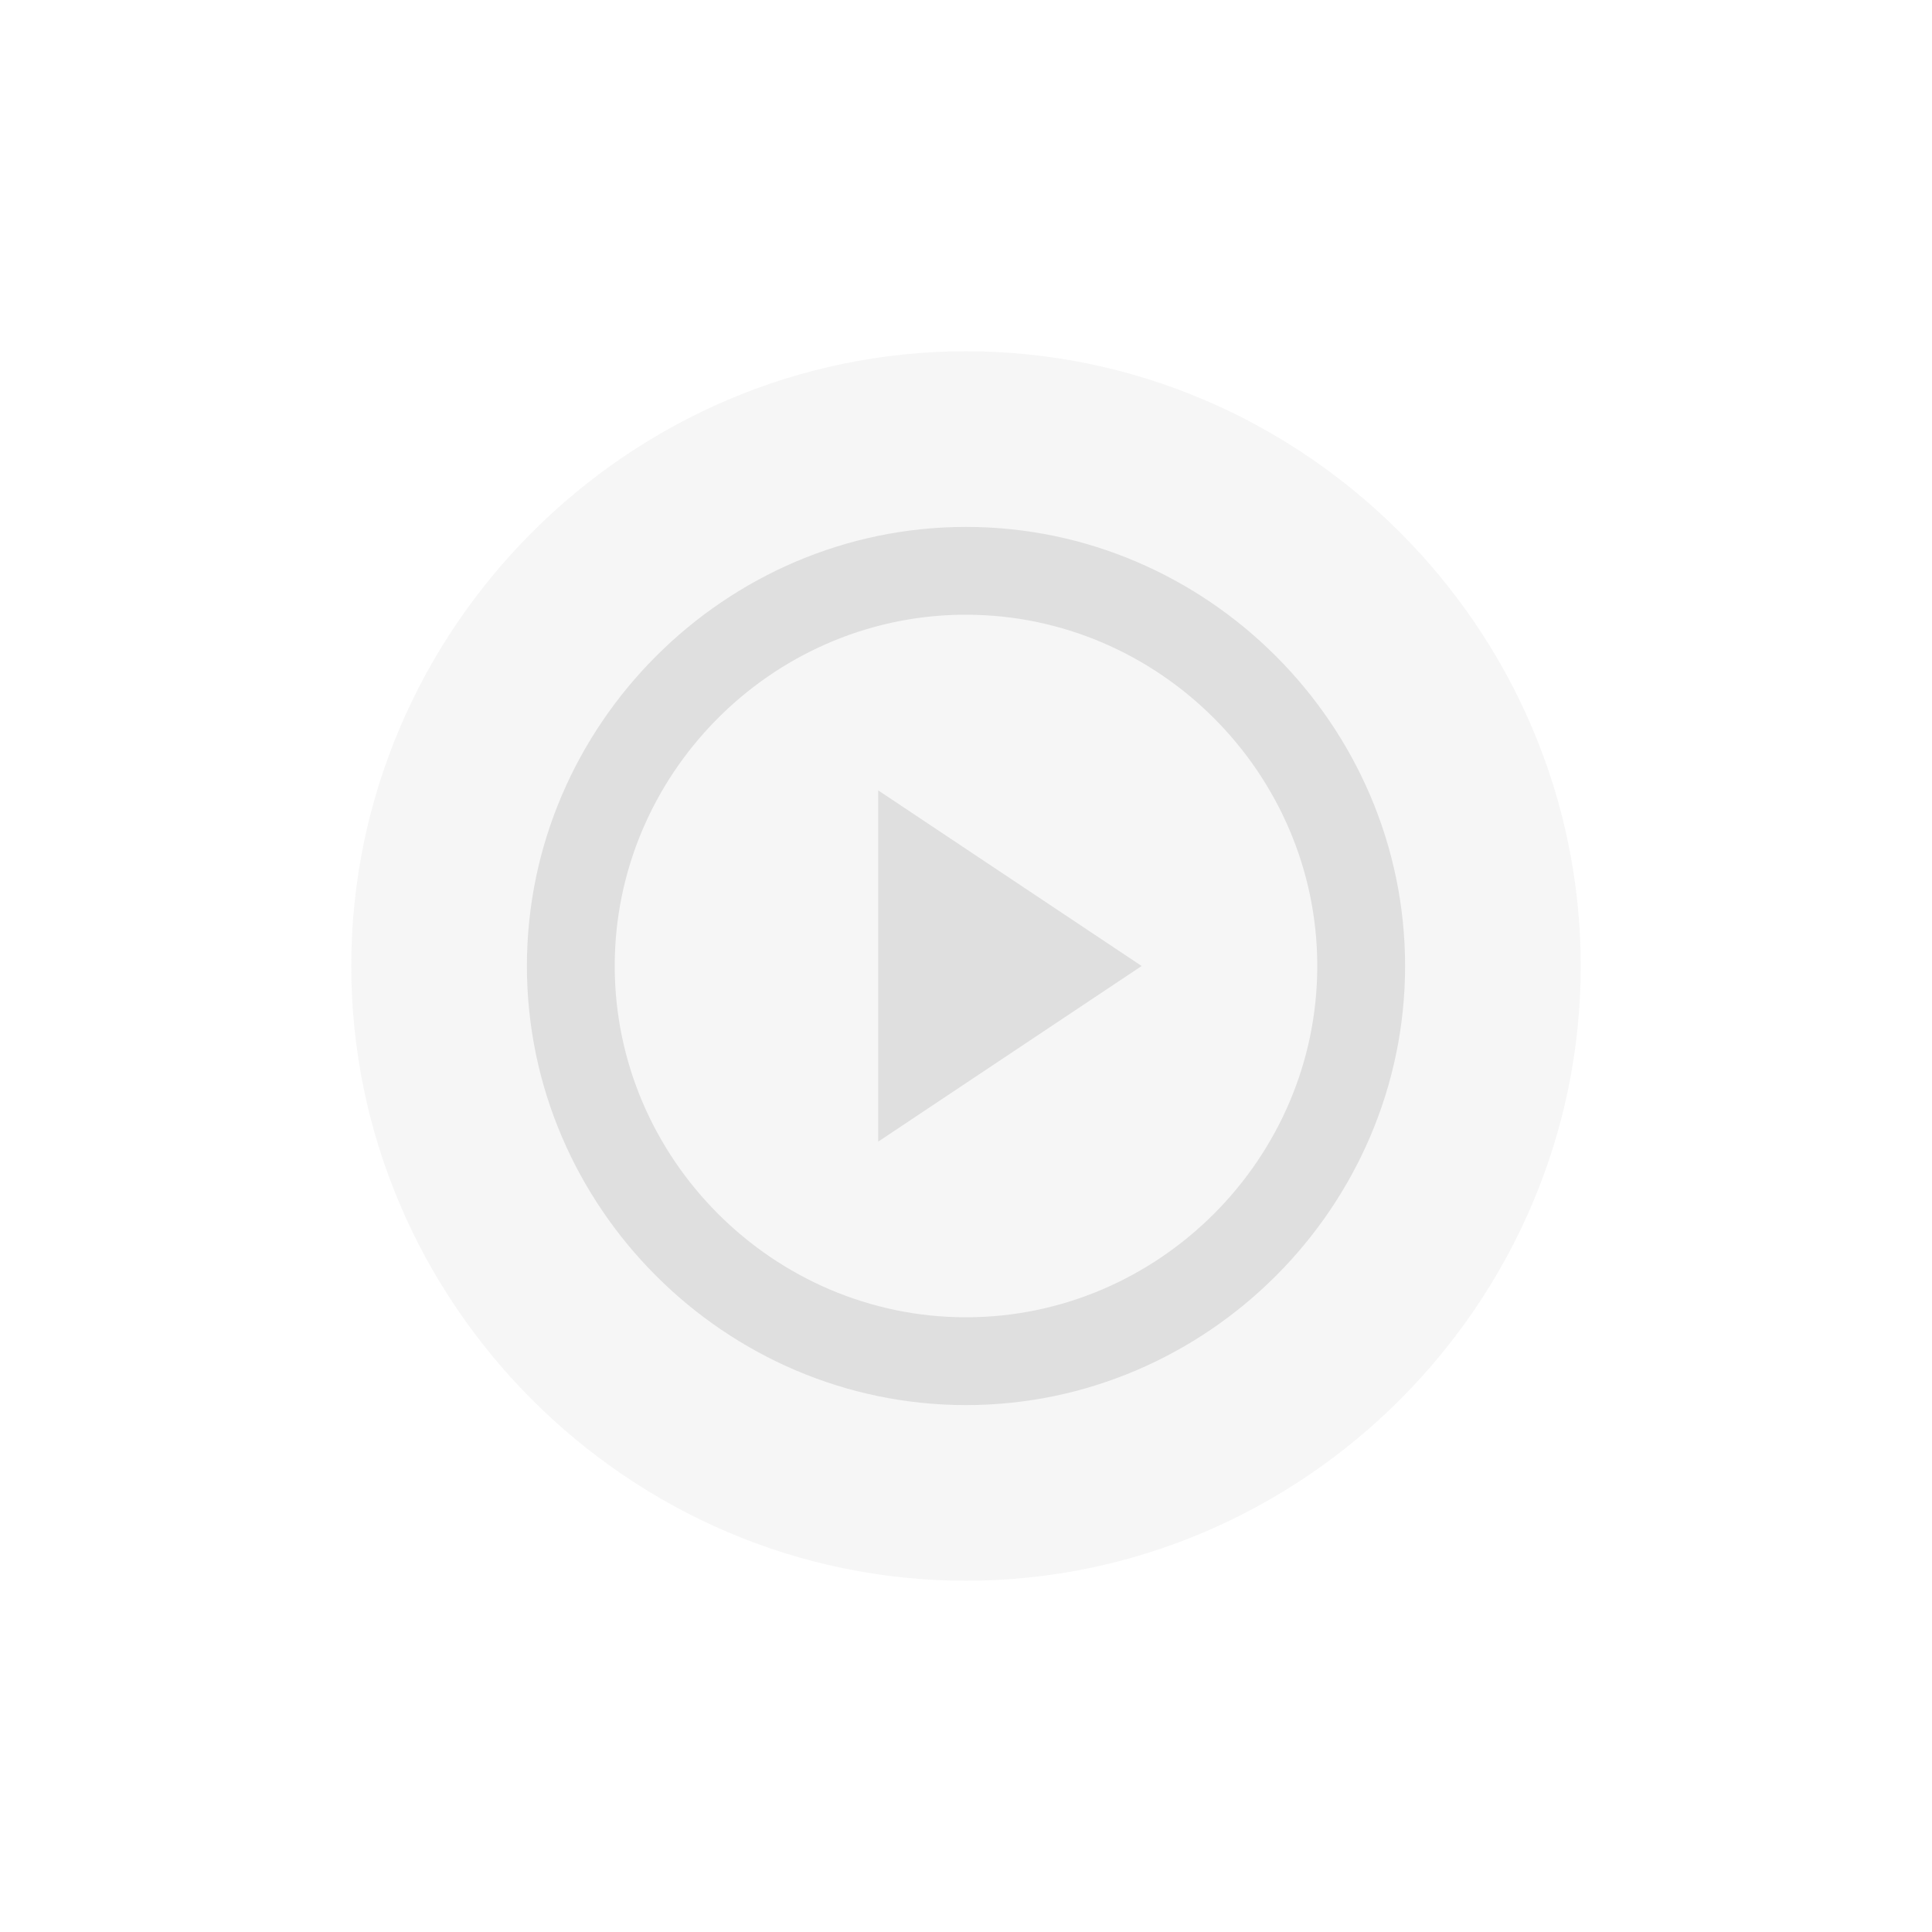 <svg xmlns="http://www.w3.org/2000/svg" viewBox="-3 -3 22 22">
 <defs>
  <style id="current-color-scheme" type="text/css">
   .ColorScheme-Text { color:#dfdfdf; } .ColorScheme-Highlight { color:#4285f4; } .ColorScheme-NeutralText { color:#ff9800; } .ColorScheme-PositiveText { color:#4caf50; } .ColorScheme-NegativeText { color:#f44336; }
  </style>
 </defs>
 <g fill="#dfdfdf">
  <path fill-opacity=".3" d="m8 1c-3.84 0-7 3.16-7 7s3.16 7 7 7 7-3.16 7-7-3.16-7-7-7z"/>
  <path d="m8 3c2.743 0 5 2.257 5 5s-2.257 5-5 5-5-2.257-5-5 2.257-5 5-5zm-.061 1c-2.171.033-3.939 1.828-3.939 4 0 2.194 1.806 4 4 4s4-1.806 4-4c0-2.194-1.806-4-4-4zm-.939 2 3 2-3 2z"/>
 </g>
</svg>
